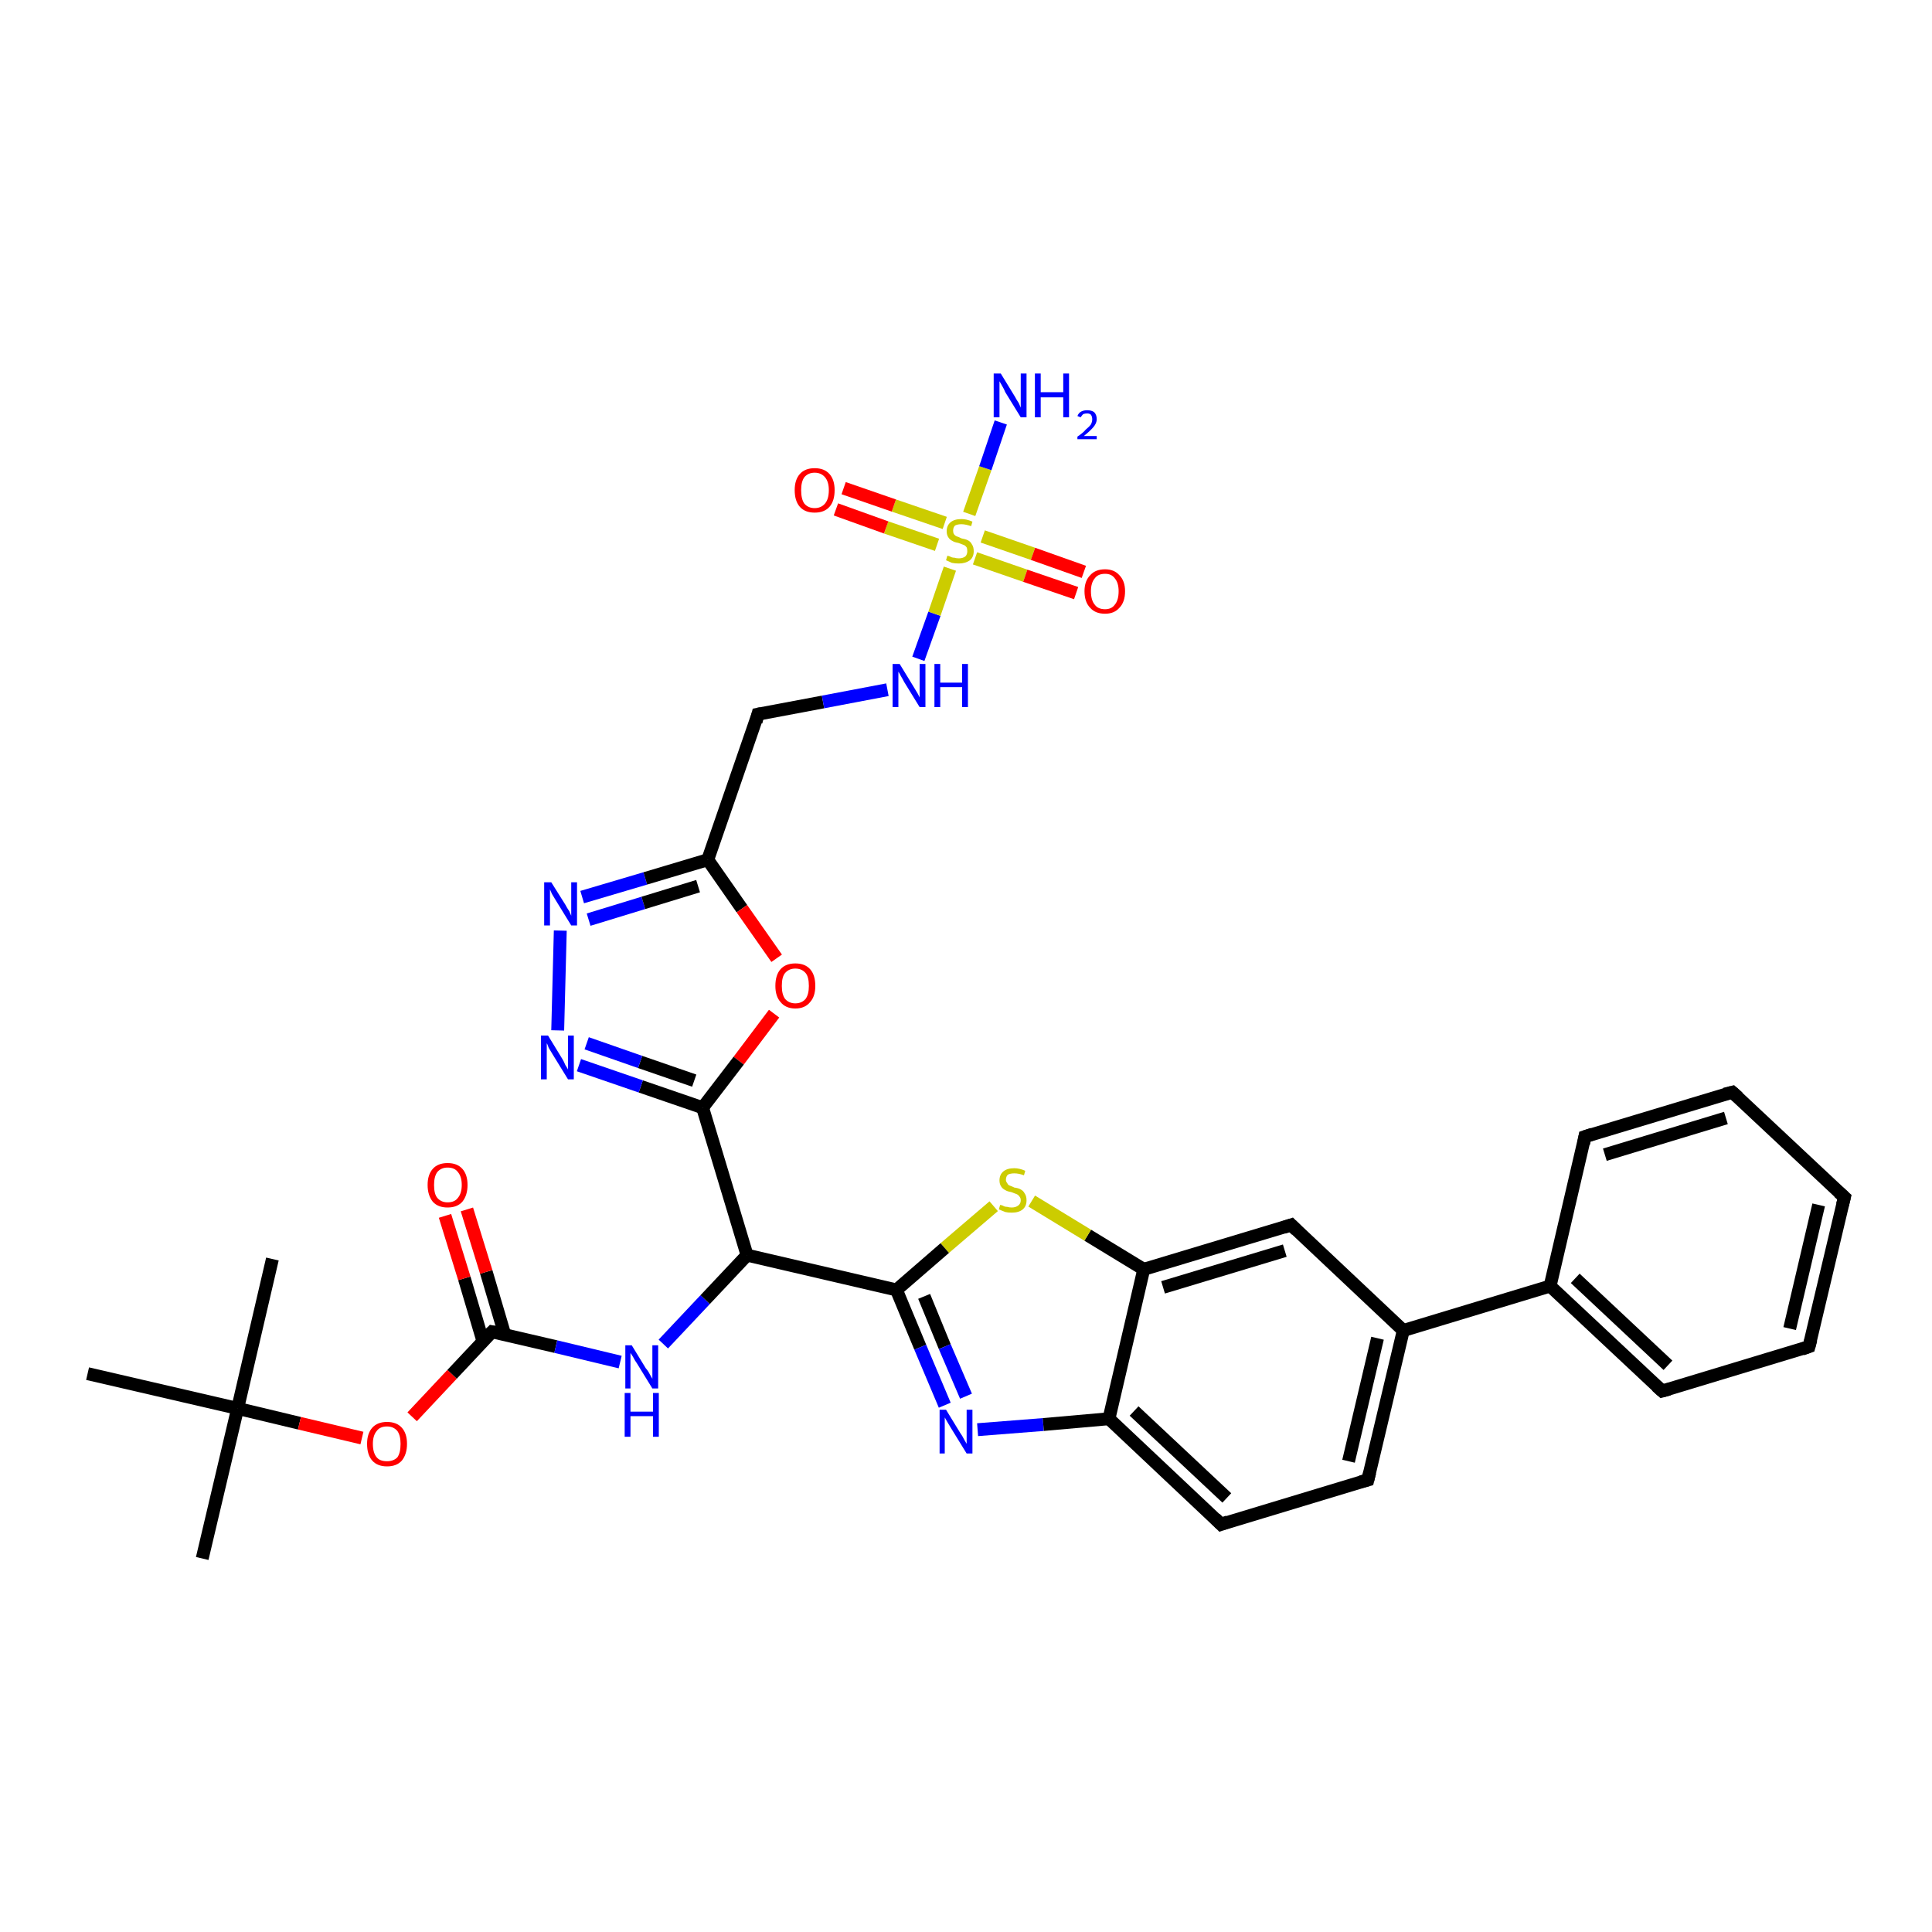 <?xml version='1.0' encoding='iso-8859-1'?>
<svg version='1.1' baseProfile='full'
              xmlns='http://www.w3.org/2000/svg'
                      xmlns:rdkit='http://www.rdkit.org/xml'
                      xmlns:xlink='http://www.w3.org/1999/xlink'
                  xml:space='preserve'
width='300px' height='300px' viewBox='0 0 300 300'>
<!-- END OF HEADER -->
<rect style='opacity:1.0;fill:#FFFFFF;stroke:none' width='300.0' height='300.0' x='0.0' y='0.0'> </rect>
<path class='bond-0 atom-0 atom-1' d='M 31.4,242.0 L 36.9,218.7' style='fill:none;fill-rule:evenodd;stroke:#000000;stroke-width:2.0px;stroke-linecap:butt;stroke-linejoin:miter;stroke-opacity:1' />
<path class='bond-1 atom-1 atom-2' d='M 36.9,218.7 L 42.3,195.5' style='fill:none;fill-rule:evenodd;stroke:#000000;stroke-width:2.0px;stroke-linecap:butt;stroke-linejoin:miter;stroke-opacity:1' />
<path class='bond-2 atom-1 atom-3' d='M 36.9,218.7 L 13.6,213.3' style='fill:none;fill-rule:evenodd;stroke:#000000;stroke-width:2.0px;stroke-linecap:butt;stroke-linejoin:miter;stroke-opacity:1' />
<path class='bond-3 atom-1 atom-4' d='M 36.9,218.7 L 46.5,221.0' style='fill:none;fill-rule:evenodd;stroke:#000000;stroke-width:2.0px;stroke-linecap:butt;stroke-linejoin:miter;stroke-opacity:1' />
<path class='bond-3 atom-1 atom-4' d='M 46.5,221.0 L 56.2,223.3' style='fill:none;fill-rule:evenodd;stroke:#FF0000;stroke-width:2.0px;stroke-linecap:butt;stroke-linejoin:miter;stroke-opacity:1' />
<path class='bond-4 atom-4 atom-5' d='M 64.0,220.0 L 70.2,213.4' style='fill:none;fill-rule:evenodd;stroke:#FF0000;stroke-width:2.0px;stroke-linecap:butt;stroke-linejoin:miter;stroke-opacity:1' />
<path class='bond-4 atom-4 atom-5' d='M 70.2,213.4 L 76.4,206.8' style='fill:none;fill-rule:evenodd;stroke:#000000;stroke-width:2.0px;stroke-linecap:butt;stroke-linejoin:miter;stroke-opacity:1' />
<path class='bond-5 atom-5 atom-6' d='M 78.4,207.3 L 75.5,197.5' style='fill:none;fill-rule:evenodd;stroke:#000000;stroke-width:2.0px;stroke-linecap:butt;stroke-linejoin:miter;stroke-opacity:1' />
<path class='bond-5 atom-5 atom-6' d='M 75.5,197.5 L 72.5,187.8' style='fill:none;fill-rule:evenodd;stroke:#FF0000;stroke-width:2.0px;stroke-linecap:butt;stroke-linejoin:miter;stroke-opacity:1' />
<path class='bond-5 atom-5 atom-6' d='M 75.0,208.3 L 72.1,198.5' style='fill:none;fill-rule:evenodd;stroke:#000000;stroke-width:2.0px;stroke-linecap:butt;stroke-linejoin:miter;stroke-opacity:1' />
<path class='bond-5 atom-5 atom-6' d='M 72.1,198.5 L 69.1,188.8' style='fill:none;fill-rule:evenodd;stroke:#FF0000;stroke-width:2.0px;stroke-linecap:butt;stroke-linejoin:miter;stroke-opacity:1' />
<path class='bond-6 atom-5 atom-7' d='M 76.4,206.8 L 86.3,209.1' style='fill:none;fill-rule:evenodd;stroke:#000000;stroke-width:2.0px;stroke-linecap:butt;stroke-linejoin:miter;stroke-opacity:1' />
<path class='bond-6 atom-5 atom-7' d='M 86.3,209.1 L 96.3,211.5' style='fill:none;fill-rule:evenodd;stroke:#0000FF;stroke-width:2.0px;stroke-linecap:butt;stroke-linejoin:miter;stroke-opacity:1' />
<path class='bond-7 atom-7 atom-8' d='M 103.0,208.7 L 109.5,201.8' style='fill:none;fill-rule:evenodd;stroke:#0000FF;stroke-width:2.0px;stroke-linecap:butt;stroke-linejoin:miter;stroke-opacity:1' />
<path class='bond-7 atom-7 atom-8' d='M 109.5,201.8 L 116.0,194.9' style='fill:none;fill-rule:evenodd;stroke:#000000;stroke-width:2.0px;stroke-linecap:butt;stroke-linejoin:miter;stroke-opacity:1' />
<path class='bond-8 atom-8 atom-9' d='M 116.0,194.9 L 109.1,172.0' style='fill:none;fill-rule:evenodd;stroke:#000000;stroke-width:2.0px;stroke-linecap:butt;stroke-linejoin:miter;stroke-opacity:1' />
<path class='bond-9 atom-9 atom-10' d='M 109.1,172.0 L 99.5,168.7' style='fill:none;fill-rule:evenodd;stroke:#000000;stroke-width:2.0px;stroke-linecap:butt;stroke-linejoin:miter;stroke-opacity:1' />
<path class='bond-9 atom-9 atom-10' d='M 99.5,168.7 L 89.9,165.4' style='fill:none;fill-rule:evenodd;stroke:#0000FF;stroke-width:2.0px;stroke-linecap:butt;stroke-linejoin:miter;stroke-opacity:1' />
<path class='bond-9 atom-9 atom-10' d='M 107.8,167.8 L 99.4,164.9' style='fill:none;fill-rule:evenodd;stroke:#000000;stroke-width:2.0px;stroke-linecap:butt;stroke-linejoin:miter;stroke-opacity:1' />
<path class='bond-9 atom-9 atom-10' d='M 99.4,164.9 L 91.1,162.0' style='fill:none;fill-rule:evenodd;stroke:#0000FF;stroke-width:2.0px;stroke-linecap:butt;stroke-linejoin:miter;stroke-opacity:1' />
<path class='bond-10 atom-10 atom-11' d='M 86.6,160.0 L 87.0,144.5' style='fill:none;fill-rule:evenodd;stroke:#0000FF;stroke-width:2.0px;stroke-linecap:butt;stroke-linejoin:miter;stroke-opacity:1' />
<path class='bond-11 atom-11 atom-12' d='M 90.4,139.3 L 100.2,136.4' style='fill:none;fill-rule:evenodd;stroke:#0000FF;stroke-width:2.0px;stroke-linecap:butt;stroke-linejoin:miter;stroke-opacity:1' />
<path class='bond-11 atom-11 atom-12' d='M 100.2,136.4 L 109.9,133.5' style='fill:none;fill-rule:evenodd;stroke:#000000;stroke-width:2.0px;stroke-linecap:butt;stroke-linejoin:miter;stroke-opacity:1' />
<path class='bond-11 atom-11 atom-12' d='M 91.4,142.8 L 99.9,140.2' style='fill:none;fill-rule:evenodd;stroke:#0000FF;stroke-width:2.0px;stroke-linecap:butt;stroke-linejoin:miter;stroke-opacity:1' />
<path class='bond-11 atom-11 atom-12' d='M 99.9,140.2 L 108.4,137.6' style='fill:none;fill-rule:evenodd;stroke:#000000;stroke-width:2.0px;stroke-linecap:butt;stroke-linejoin:miter;stroke-opacity:1' />
<path class='bond-12 atom-12 atom-13' d='M 109.9,133.5 L 117.7,110.9' style='fill:none;fill-rule:evenodd;stroke:#000000;stroke-width:2.0px;stroke-linecap:butt;stroke-linejoin:miter;stroke-opacity:1' />
<path class='bond-13 atom-13 atom-14' d='M 117.7,110.9 L 127.8,109.0' style='fill:none;fill-rule:evenodd;stroke:#000000;stroke-width:2.0px;stroke-linecap:butt;stroke-linejoin:miter;stroke-opacity:1' />
<path class='bond-13 atom-13 atom-14' d='M 127.8,109.0 L 137.8,107.1' style='fill:none;fill-rule:evenodd;stroke:#0000FF;stroke-width:2.0px;stroke-linecap:butt;stroke-linejoin:miter;stroke-opacity:1' />
<path class='bond-14 atom-14 atom-15' d='M 142.6,102.3 L 145.1,95.3' style='fill:none;fill-rule:evenodd;stroke:#0000FF;stroke-width:2.0px;stroke-linecap:butt;stroke-linejoin:miter;stroke-opacity:1' />
<path class='bond-14 atom-14 atom-15' d='M 145.1,95.3 L 147.5,88.3' style='fill:none;fill-rule:evenodd;stroke:#CCCC00;stroke-width:2.0px;stroke-linecap:butt;stroke-linejoin:miter;stroke-opacity:1' />
<path class='bond-15 atom-15 atom-16' d='M 150.5,79.8 L 153.0,72.7' style='fill:none;fill-rule:evenodd;stroke:#CCCC00;stroke-width:2.0px;stroke-linecap:butt;stroke-linejoin:miter;stroke-opacity:1' />
<path class='bond-15 atom-15 atom-16' d='M 153.0,72.7 L 155.4,65.6' style='fill:none;fill-rule:evenodd;stroke:#0000FF;stroke-width:2.0px;stroke-linecap:butt;stroke-linejoin:miter;stroke-opacity:1' />
<path class='bond-16 atom-15 atom-17' d='M 146.7,81.2 L 138.8,78.5' style='fill:none;fill-rule:evenodd;stroke:#CCCC00;stroke-width:2.0px;stroke-linecap:butt;stroke-linejoin:miter;stroke-opacity:1' />
<path class='bond-16 atom-15 atom-17' d='M 138.8,78.5 L 131.0,75.8' style='fill:none;fill-rule:evenodd;stroke:#FF0000;stroke-width:2.0px;stroke-linecap:butt;stroke-linejoin:miter;stroke-opacity:1' />
<path class='bond-16 atom-15 atom-17' d='M 145.5,84.6 L 137.6,81.9' style='fill:none;fill-rule:evenodd;stroke:#CCCC00;stroke-width:2.0px;stroke-linecap:butt;stroke-linejoin:miter;stroke-opacity:1' />
<path class='bond-16 atom-15 atom-17' d='M 137.6,81.9 L 129.8,79.1' style='fill:none;fill-rule:evenodd;stroke:#FF0000;stroke-width:2.0px;stroke-linecap:butt;stroke-linejoin:miter;stroke-opacity:1' />
<path class='bond-17 atom-15 atom-18' d='M 151.4,86.7 L 159.2,89.4' style='fill:none;fill-rule:evenodd;stroke:#CCCC00;stroke-width:2.0px;stroke-linecap:butt;stroke-linejoin:miter;stroke-opacity:1' />
<path class='bond-17 atom-15 atom-18' d='M 159.2,89.4 L 167.1,92.1' style='fill:none;fill-rule:evenodd;stroke:#FF0000;stroke-width:2.0px;stroke-linecap:butt;stroke-linejoin:miter;stroke-opacity:1' />
<path class='bond-17 atom-15 atom-18' d='M 152.6,83.3 L 160.4,86.0' style='fill:none;fill-rule:evenodd;stroke:#CCCC00;stroke-width:2.0px;stroke-linecap:butt;stroke-linejoin:miter;stroke-opacity:1' />
<path class='bond-17 atom-15 atom-18' d='M 160.4,86.0 L 168.3,88.8' style='fill:none;fill-rule:evenodd;stroke:#FF0000;stroke-width:2.0px;stroke-linecap:butt;stroke-linejoin:miter;stroke-opacity:1' />
<path class='bond-18 atom-12 atom-19' d='M 109.9,133.5 L 115.2,141.1' style='fill:none;fill-rule:evenodd;stroke:#000000;stroke-width:2.0px;stroke-linecap:butt;stroke-linejoin:miter;stroke-opacity:1' />
<path class='bond-18 atom-12 atom-19' d='M 115.2,141.1 L 120.6,148.8' style='fill:none;fill-rule:evenodd;stroke:#FF0000;stroke-width:2.0px;stroke-linecap:butt;stroke-linejoin:miter;stroke-opacity:1' />
<path class='bond-19 atom-8 atom-20' d='M 116.0,194.9 L 139.2,200.3' style='fill:none;fill-rule:evenodd;stroke:#000000;stroke-width:2.0px;stroke-linecap:butt;stroke-linejoin:miter;stroke-opacity:1' />
<path class='bond-20 atom-20 atom-21' d='M 139.2,200.3 L 142.9,209.2' style='fill:none;fill-rule:evenodd;stroke:#000000;stroke-width:2.0px;stroke-linecap:butt;stroke-linejoin:miter;stroke-opacity:1' />
<path class='bond-20 atom-20 atom-21' d='M 142.9,209.2 L 146.7,218.2' style='fill:none;fill-rule:evenodd;stroke:#0000FF;stroke-width:2.0px;stroke-linecap:butt;stroke-linejoin:miter;stroke-opacity:1' />
<path class='bond-20 atom-20 atom-21' d='M 143.5,201.3 L 146.7,209.1' style='fill:none;fill-rule:evenodd;stroke:#000000;stroke-width:2.0px;stroke-linecap:butt;stroke-linejoin:miter;stroke-opacity:1' />
<path class='bond-20 atom-20 atom-21' d='M 146.7,209.1 L 150.0,216.8' style='fill:none;fill-rule:evenodd;stroke:#0000FF;stroke-width:2.0px;stroke-linecap:butt;stroke-linejoin:miter;stroke-opacity:1' />
<path class='bond-21 atom-21 atom-22' d='M 151.8,222.0 L 162.0,221.2' style='fill:none;fill-rule:evenodd;stroke:#0000FF;stroke-width:2.0px;stroke-linecap:butt;stroke-linejoin:miter;stroke-opacity:1' />
<path class='bond-21 atom-21 atom-22' d='M 162.0,221.2 L 172.2,220.3' style='fill:none;fill-rule:evenodd;stroke:#000000;stroke-width:2.0px;stroke-linecap:butt;stroke-linejoin:miter;stroke-opacity:1' />
<path class='bond-22 atom-22 atom-23' d='M 172.2,220.3 L 189.6,236.7' style='fill:none;fill-rule:evenodd;stroke:#000000;stroke-width:2.0px;stroke-linecap:butt;stroke-linejoin:miter;stroke-opacity:1' />
<path class='bond-22 atom-22 atom-23' d='M 176.1,219.1 L 190.5,232.6' style='fill:none;fill-rule:evenodd;stroke:#000000;stroke-width:2.0px;stroke-linecap:butt;stroke-linejoin:miter;stroke-opacity:1' />
<path class='bond-23 atom-23 atom-24' d='M 189.6,236.7 L 212.4,229.8' style='fill:none;fill-rule:evenodd;stroke:#000000;stroke-width:2.0px;stroke-linecap:butt;stroke-linejoin:miter;stroke-opacity:1' />
<path class='bond-24 atom-24 atom-25' d='M 212.4,229.8 L 217.9,206.6' style='fill:none;fill-rule:evenodd;stroke:#000000;stroke-width:2.0px;stroke-linecap:butt;stroke-linejoin:miter;stroke-opacity:1' />
<path class='bond-24 atom-24 atom-25' d='M 209.4,226.9 L 213.9,207.8' style='fill:none;fill-rule:evenodd;stroke:#000000;stroke-width:2.0px;stroke-linecap:butt;stroke-linejoin:miter;stroke-opacity:1' />
<path class='bond-25 atom-25 atom-26' d='M 217.9,206.6 L 200.5,190.2' style='fill:none;fill-rule:evenodd;stroke:#000000;stroke-width:2.0px;stroke-linecap:butt;stroke-linejoin:miter;stroke-opacity:1' />
<path class='bond-26 atom-26 atom-27' d='M 200.5,190.2 L 177.6,197.1' style='fill:none;fill-rule:evenodd;stroke:#000000;stroke-width:2.0px;stroke-linecap:butt;stroke-linejoin:miter;stroke-opacity:1' />
<path class='bond-26 atom-26 atom-27' d='M 199.5,194.2 L 180.6,199.9' style='fill:none;fill-rule:evenodd;stroke:#000000;stroke-width:2.0px;stroke-linecap:butt;stroke-linejoin:miter;stroke-opacity:1' />
<path class='bond-27 atom-27 atom-28' d='M 177.6,197.1 L 168.9,191.8' style='fill:none;fill-rule:evenodd;stroke:#000000;stroke-width:2.0px;stroke-linecap:butt;stroke-linejoin:miter;stroke-opacity:1' />
<path class='bond-27 atom-27 atom-28' d='M 168.9,191.8 L 160.2,186.5' style='fill:none;fill-rule:evenodd;stroke:#CCCC00;stroke-width:2.0px;stroke-linecap:butt;stroke-linejoin:miter;stroke-opacity:1' />
<path class='bond-28 atom-25 atom-29' d='M 217.9,206.6 L 240.7,199.7' style='fill:none;fill-rule:evenodd;stroke:#000000;stroke-width:2.0px;stroke-linecap:butt;stroke-linejoin:miter;stroke-opacity:1' />
<path class='bond-29 atom-29 atom-30' d='M 240.7,199.7 L 258.1,216.0' style='fill:none;fill-rule:evenodd;stroke:#000000;stroke-width:2.0px;stroke-linecap:butt;stroke-linejoin:miter;stroke-opacity:1' />
<path class='bond-29 atom-29 atom-30' d='M 244.6,198.5 L 259.0,212.0' style='fill:none;fill-rule:evenodd;stroke:#000000;stroke-width:2.0px;stroke-linecap:butt;stroke-linejoin:miter;stroke-opacity:1' />
<path class='bond-30 atom-30 atom-31' d='M 258.1,216.0 L 280.9,209.1' style='fill:none;fill-rule:evenodd;stroke:#000000;stroke-width:2.0px;stroke-linecap:butt;stroke-linejoin:miter;stroke-opacity:1' />
<path class='bond-31 atom-31 atom-32' d='M 280.9,209.1 L 286.4,185.9' style='fill:none;fill-rule:evenodd;stroke:#000000;stroke-width:2.0px;stroke-linecap:butt;stroke-linejoin:miter;stroke-opacity:1' />
<path class='bond-31 atom-31 atom-32' d='M 277.9,206.3 L 282.4,187.1' style='fill:none;fill-rule:evenodd;stroke:#000000;stroke-width:2.0px;stroke-linecap:butt;stroke-linejoin:miter;stroke-opacity:1' />
<path class='bond-32 atom-32 atom-33' d='M 286.4,185.9 L 269.0,169.6' style='fill:none;fill-rule:evenodd;stroke:#000000;stroke-width:2.0px;stroke-linecap:butt;stroke-linejoin:miter;stroke-opacity:1' />
<path class='bond-33 atom-33 atom-34' d='M 269.0,169.6 L 246.1,176.5' style='fill:none;fill-rule:evenodd;stroke:#000000;stroke-width:2.0px;stroke-linecap:butt;stroke-linejoin:miter;stroke-opacity:1' />
<path class='bond-33 atom-33 atom-34' d='M 268.0,173.6 L 249.2,179.3' style='fill:none;fill-rule:evenodd;stroke:#000000;stroke-width:2.0px;stroke-linecap:butt;stroke-linejoin:miter;stroke-opacity:1' />
<path class='bond-34 atom-19 atom-9' d='M 120.2,157.4 L 114.7,164.7' style='fill:none;fill-rule:evenodd;stroke:#FF0000;stroke-width:2.0px;stroke-linecap:butt;stroke-linejoin:miter;stroke-opacity:1' />
<path class='bond-34 atom-19 atom-9' d='M 114.7,164.7 L 109.1,172.0' style='fill:none;fill-rule:evenodd;stroke:#000000;stroke-width:2.0px;stroke-linecap:butt;stroke-linejoin:miter;stroke-opacity:1' />
<path class='bond-35 atom-28 atom-20' d='M 154.3,187.3 L 146.7,193.8' style='fill:none;fill-rule:evenodd;stroke:#CCCC00;stroke-width:2.0px;stroke-linecap:butt;stroke-linejoin:miter;stroke-opacity:1' />
<path class='bond-35 atom-28 atom-20' d='M 146.7,193.8 L 139.2,200.3' style='fill:none;fill-rule:evenodd;stroke:#000000;stroke-width:2.0px;stroke-linecap:butt;stroke-linejoin:miter;stroke-opacity:1' />
<path class='bond-36 atom-34 atom-29' d='M 246.1,176.5 L 240.7,199.7' style='fill:none;fill-rule:evenodd;stroke:#000000;stroke-width:2.0px;stroke-linecap:butt;stroke-linejoin:miter;stroke-opacity:1' />
<path class='bond-37 atom-27 atom-22' d='M 177.6,197.1 L 172.2,220.3' style='fill:none;fill-rule:evenodd;stroke:#000000;stroke-width:2.0px;stroke-linecap:butt;stroke-linejoin:miter;stroke-opacity:1' />
<path d='M 76.1,207.1 L 76.4,206.8 L 76.9,206.9' style='fill:none;stroke:#000000;stroke-width:2.0px;stroke-linecap:butt;stroke-linejoin:miter;stroke-opacity:1;' />
<path d='M 117.4,112.1 L 117.7,110.9 L 118.2,110.8' style='fill:none;stroke:#000000;stroke-width:2.0px;stroke-linecap:butt;stroke-linejoin:miter;stroke-opacity:1;' />
<path d='M 188.7,235.8 L 189.6,236.7 L 190.7,236.3' style='fill:none;stroke:#000000;stroke-width:2.0px;stroke-linecap:butt;stroke-linejoin:miter;stroke-opacity:1;' />
<path d='M 211.3,230.1 L 212.4,229.8 L 212.7,228.6' style='fill:none;stroke:#000000;stroke-width:2.0px;stroke-linecap:butt;stroke-linejoin:miter;stroke-opacity:1;' />
<path d='M 201.3,191.0 L 200.5,190.2 L 199.3,190.6' style='fill:none;stroke:#000000;stroke-width:2.0px;stroke-linecap:butt;stroke-linejoin:miter;stroke-opacity:1;' />
<path d='M 257.2,215.2 L 258.1,216.0 L 259.2,215.7' style='fill:none;stroke:#000000;stroke-width:2.0px;stroke-linecap:butt;stroke-linejoin:miter;stroke-opacity:1;' />
<path d='M 279.8,209.5 L 280.9,209.1 L 281.2,208.0' style='fill:none;stroke:#000000;stroke-width:2.0px;stroke-linecap:butt;stroke-linejoin:miter;stroke-opacity:1;' />
<path d='M 286.1,187.1 L 286.4,185.9 L 285.5,185.1' style='fill:none;stroke:#000000;stroke-width:2.0px;stroke-linecap:butt;stroke-linejoin:miter;stroke-opacity:1;' />
<path d='M 269.9,170.4 L 269.0,169.6 L 267.8,169.9' style='fill:none;stroke:#000000;stroke-width:2.0px;stroke-linecap:butt;stroke-linejoin:miter;stroke-opacity:1;' />
<path d='M 247.3,176.1 L 246.1,176.5 L 245.9,177.6' style='fill:none;stroke:#000000;stroke-width:2.0px;stroke-linecap:butt;stroke-linejoin:miter;stroke-opacity:1;' />
<path class='atom-4' d='M 57.0 224.2
Q 57.0 222.6, 57.8 221.7
Q 58.6 220.8, 60.1 220.8
Q 61.6 220.8, 62.4 221.7
Q 63.2 222.6, 63.2 224.2
Q 63.2 225.8, 62.4 226.8
Q 61.6 227.7, 60.1 227.7
Q 58.6 227.7, 57.8 226.8
Q 57.0 225.9, 57.0 224.2
M 60.1 226.9
Q 61.1 226.9, 61.7 226.3
Q 62.2 225.6, 62.2 224.2
Q 62.2 222.9, 61.7 222.2
Q 61.1 221.5, 60.1 221.5
Q 59.0 221.5, 58.5 222.2
Q 57.9 222.9, 57.9 224.2
Q 57.9 225.6, 58.5 226.3
Q 59.0 226.9, 60.1 226.9
' fill='#FF0000'/>
<path class='atom-6' d='M 66.4 184.0
Q 66.4 182.4, 67.2 181.5
Q 68.0 180.6, 69.5 180.6
Q 71.0 180.6, 71.8 181.5
Q 72.6 182.4, 72.6 184.0
Q 72.6 185.6, 71.8 186.6
Q 71.0 187.5, 69.5 187.5
Q 68.0 187.5, 67.2 186.6
Q 66.4 185.6, 66.4 184.0
M 69.5 186.7
Q 70.6 186.7, 71.1 186.0
Q 71.7 185.3, 71.7 184.0
Q 71.7 182.7, 71.1 182.0
Q 70.6 181.3, 69.5 181.3
Q 68.5 181.3, 67.9 182.0
Q 67.4 182.7, 67.4 184.0
Q 67.4 185.4, 67.9 186.0
Q 68.5 186.7, 69.5 186.7
' fill='#FF0000'/>
<path class='atom-7' d='M 98.1 208.9
L 100.3 212.5
Q 100.6 212.8, 100.9 213.4
Q 101.3 214.1, 101.3 214.1
L 101.3 208.9
L 102.2 208.9
L 102.2 215.6
L 101.3 215.6
L 98.9 211.7
Q 98.6 211.3, 98.3 210.7
Q 98.0 210.2, 97.9 210.1
L 97.9 215.6
L 97.1 215.6
L 97.1 208.9
L 98.1 208.9
' fill='#0000FF'/>
<path class='atom-7' d='M 97.0 216.3
L 97.9 216.3
L 97.9 219.2
L 101.4 219.2
L 101.4 216.3
L 102.3 216.3
L 102.3 223.1
L 101.4 223.1
L 101.4 219.9
L 97.9 219.9
L 97.9 223.1
L 97.0 223.1
L 97.0 216.3
' fill='#0000FF'/>
<path class='atom-10' d='M 85.1 160.8
L 87.3 164.4
Q 87.5 164.7, 87.8 165.4
Q 88.2 166.0, 88.2 166.1
L 88.2 160.8
L 89.1 160.8
L 89.1 167.6
L 88.2 167.6
L 85.8 163.7
Q 85.5 163.2, 85.2 162.7
Q 85.0 162.1, 84.9 162.0
L 84.9 167.6
L 84.0 167.6
L 84.0 160.8
L 85.1 160.8
' fill='#0000FF'/>
<path class='atom-11' d='M 85.6 137.0
L 87.8 140.5
Q 88.0 140.9, 88.4 141.5
Q 88.7 142.2, 88.7 142.2
L 88.7 137.0
L 89.6 137.0
L 89.6 143.7
L 88.7 143.7
L 86.3 139.8
Q 86.0 139.3, 85.7 138.8
Q 85.5 138.3, 85.4 138.1
L 85.4 143.7
L 84.5 143.7
L 84.5 137.0
L 85.6 137.0
' fill='#0000FF'/>
<path class='atom-14' d='M 139.7 103.1
L 141.9 106.7
Q 142.1 107.0, 142.5 107.7
Q 142.8 108.3, 142.8 108.3
L 142.8 103.1
L 143.7 103.1
L 143.7 109.8
L 142.8 109.8
L 140.4 105.9
Q 140.2 105.5, 139.9 105.0
Q 139.6 104.4, 139.5 104.3
L 139.5 109.8
L 138.6 109.8
L 138.6 103.1
L 139.7 103.1
' fill='#0000FF'/>
<path class='atom-14' d='M 145.1 103.1
L 146.0 103.1
L 146.0 106.0
L 149.4 106.0
L 149.4 103.1
L 150.3 103.1
L 150.3 109.8
L 149.4 109.8
L 149.4 106.7
L 146.0 106.7
L 146.0 109.8
L 145.1 109.8
L 145.1 103.1
' fill='#0000FF'/>
<path class='atom-15' d='M 147.1 86.3
Q 147.2 86.3, 147.5 86.4
Q 147.8 86.6, 148.2 86.6
Q 148.5 86.7, 148.9 86.7
Q 149.5 86.7, 149.9 86.4
Q 150.2 86.1, 150.2 85.6
Q 150.2 85.2, 150.1 85.0
Q 149.9 84.7, 149.6 84.6
Q 149.3 84.5, 148.8 84.3
Q 148.2 84.2, 147.9 84.0
Q 147.5 83.8, 147.3 83.5
Q 147.0 83.1, 147.0 82.5
Q 147.0 81.6, 147.6 81.1
Q 148.2 80.6, 149.3 80.6
Q 150.1 80.6, 151.0 81.0
L 150.8 81.7
Q 149.9 81.4, 149.3 81.4
Q 148.7 81.4, 148.3 81.6
Q 148.0 81.9, 148.0 82.4
Q 148.0 82.7, 148.1 82.9
Q 148.3 83.2, 148.6 83.3
Q 148.9 83.4, 149.3 83.6
Q 149.9 83.7, 150.3 83.9
Q 150.7 84.1, 150.9 84.5
Q 151.2 84.9, 151.2 85.6
Q 151.2 86.5, 150.6 87.0
Q 149.9 87.5, 148.9 87.5
Q 148.3 87.5, 147.8 87.4
Q 147.4 87.2, 146.9 87.0
L 147.1 86.3
' fill='#CCCC00'/>
<path class='atom-16' d='M 155.4 58.0
L 157.6 61.6
Q 157.8 62.0, 158.2 62.6
Q 158.5 63.3, 158.5 63.3
L 158.5 58.0
L 159.4 58.0
L 159.4 64.8
L 158.5 64.8
L 156.1 60.9
Q 155.9 60.4, 155.6 59.9
Q 155.3 59.4, 155.2 59.2
L 155.2 64.8
L 154.3 64.8
L 154.3 58.0
L 155.4 58.0
' fill='#0000FF'/>
<path class='atom-16' d='M 160.7 58.0
L 161.6 58.0
L 161.6 60.9
L 165.1 60.9
L 165.1 58.0
L 166.0 58.0
L 166.0 64.8
L 165.1 64.8
L 165.1 61.7
L 161.6 61.7
L 161.6 64.8
L 160.7 64.8
L 160.7 58.0
' fill='#0000FF'/>
<path class='atom-16' d='M 167.3 64.6
Q 167.5 64.1, 167.9 63.9
Q 168.3 63.7, 168.8 63.7
Q 169.5 63.7, 169.9 64.0
Q 170.3 64.4, 170.3 65.1
Q 170.3 65.7, 169.8 66.3
Q 169.3 66.9, 168.3 67.7
L 170.3 67.7
L 170.3 68.2
L 167.3 68.2
L 167.3 67.8
Q 168.2 67.2, 168.6 66.7
Q 169.1 66.3, 169.4 65.9
Q 169.6 65.5, 169.6 65.1
Q 169.6 64.7, 169.4 64.4
Q 169.2 64.2, 168.8 64.2
Q 168.5 64.2, 168.2 64.3
Q 168.0 64.5, 167.8 64.8
L 167.3 64.6
' fill='#0000FF'/>
<path class='atom-17' d='M 123.4 76.1
Q 123.4 74.5, 124.2 73.6
Q 125.0 72.7, 126.5 72.7
Q 128.0 72.7, 128.8 73.6
Q 129.6 74.5, 129.6 76.1
Q 129.6 77.8, 128.8 78.7
Q 128.0 79.6, 126.5 79.6
Q 125.0 79.6, 124.2 78.7
Q 123.4 77.8, 123.4 76.1
M 126.5 78.9
Q 127.5 78.9, 128.1 78.2
Q 128.7 77.5, 128.7 76.1
Q 128.7 74.8, 128.1 74.1
Q 127.5 73.4, 126.5 73.4
Q 125.5 73.4, 124.9 74.1
Q 124.4 74.8, 124.4 76.1
Q 124.4 77.5, 124.9 78.2
Q 125.5 78.9, 126.5 78.9
' fill='#FF0000'/>
<path class='atom-18' d='M 168.4 91.8
Q 168.4 90.2, 169.3 89.3
Q 170.1 88.4, 171.6 88.4
Q 173.0 88.4, 173.8 89.3
Q 174.7 90.2, 174.7 91.8
Q 174.7 93.5, 173.8 94.4
Q 173.0 95.3, 171.6 95.3
Q 170.1 95.3, 169.3 94.4
Q 168.4 93.5, 168.4 91.8
M 171.6 94.6
Q 172.6 94.6, 173.1 93.9
Q 173.7 93.2, 173.7 91.8
Q 173.7 90.5, 173.1 89.8
Q 172.6 89.1, 171.6 89.1
Q 170.5 89.1, 170.0 89.8
Q 169.4 90.5, 169.4 91.8
Q 169.4 93.2, 170.0 93.9
Q 170.5 94.6, 171.6 94.6
' fill='#FF0000'/>
<path class='atom-19' d='M 120.4 153.1
Q 120.4 151.4, 121.2 150.5
Q 122.0 149.6, 123.5 149.6
Q 125.0 149.6, 125.8 150.5
Q 126.6 151.4, 126.6 153.1
Q 126.6 154.7, 125.8 155.6
Q 125.0 156.6, 123.5 156.6
Q 122.0 156.6, 121.2 155.6
Q 120.4 154.7, 120.4 153.1
M 123.5 155.8
Q 124.5 155.8, 125.1 155.1
Q 125.6 154.4, 125.6 153.1
Q 125.6 151.7, 125.1 151.1
Q 124.5 150.4, 123.5 150.4
Q 122.5 150.4, 121.9 151.1
Q 121.4 151.7, 121.4 153.1
Q 121.4 154.4, 121.9 155.1
Q 122.5 155.8, 123.5 155.8
' fill='#FF0000'/>
<path class='atom-21' d='M 146.9 218.9
L 149.1 222.5
Q 149.4 222.9, 149.7 223.5
Q 150.1 224.2, 150.1 224.2
L 150.1 218.9
L 151.0 218.9
L 151.0 225.7
L 150.1 225.7
L 147.7 221.8
Q 147.4 221.3, 147.1 220.8
Q 146.8 220.3, 146.7 220.1
L 146.7 225.7
L 145.9 225.7
L 145.9 218.9
L 146.9 218.9
' fill='#0000FF'/>
<path class='atom-28' d='M 155.3 187.1
Q 155.4 187.1, 155.7 187.2
Q 156.0 187.4, 156.4 187.4
Q 156.7 187.5, 157.1 187.5
Q 157.7 187.5, 158.1 187.2
Q 158.5 186.9, 158.5 186.4
Q 158.5 186.0, 158.3 185.8
Q 158.1 185.5, 157.8 185.4
Q 157.5 185.3, 157.0 185.1
Q 156.4 185.0, 156.1 184.8
Q 155.7 184.6, 155.5 184.3
Q 155.2 183.9, 155.2 183.3
Q 155.2 182.4, 155.8 181.9
Q 156.4 181.4, 157.5 181.4
Q 158.3 181.4, 159.2 181.8
L 159.0 182.5
Q 158.2 182.2, 157.5 182.2
Q 156.9 182.2, 156.5 182.4
Q 156.2 182.7, 156.2 183.2
Q 156.2 183.5, 156.4 183.7
Q 156.5 184.0, 156.8 184.1
Q 157.1 184.2, 157.5 184.4
Q 158.2 184.5, 158.5 184.7
Q 158.9 184.9, 159.1 185.3
Q 159.4 185.7, 159.4 186.4
Q 159.4 187.3, 158.8 187.8
Q 158.2 188.3, 157.1 188.3
Q 156.5 188.3, 156.1 188.2
Q 155.6 188.0, 155.1 187.8
L 155.3 187.1
' fill='#CCCC00'/>
</svg>
